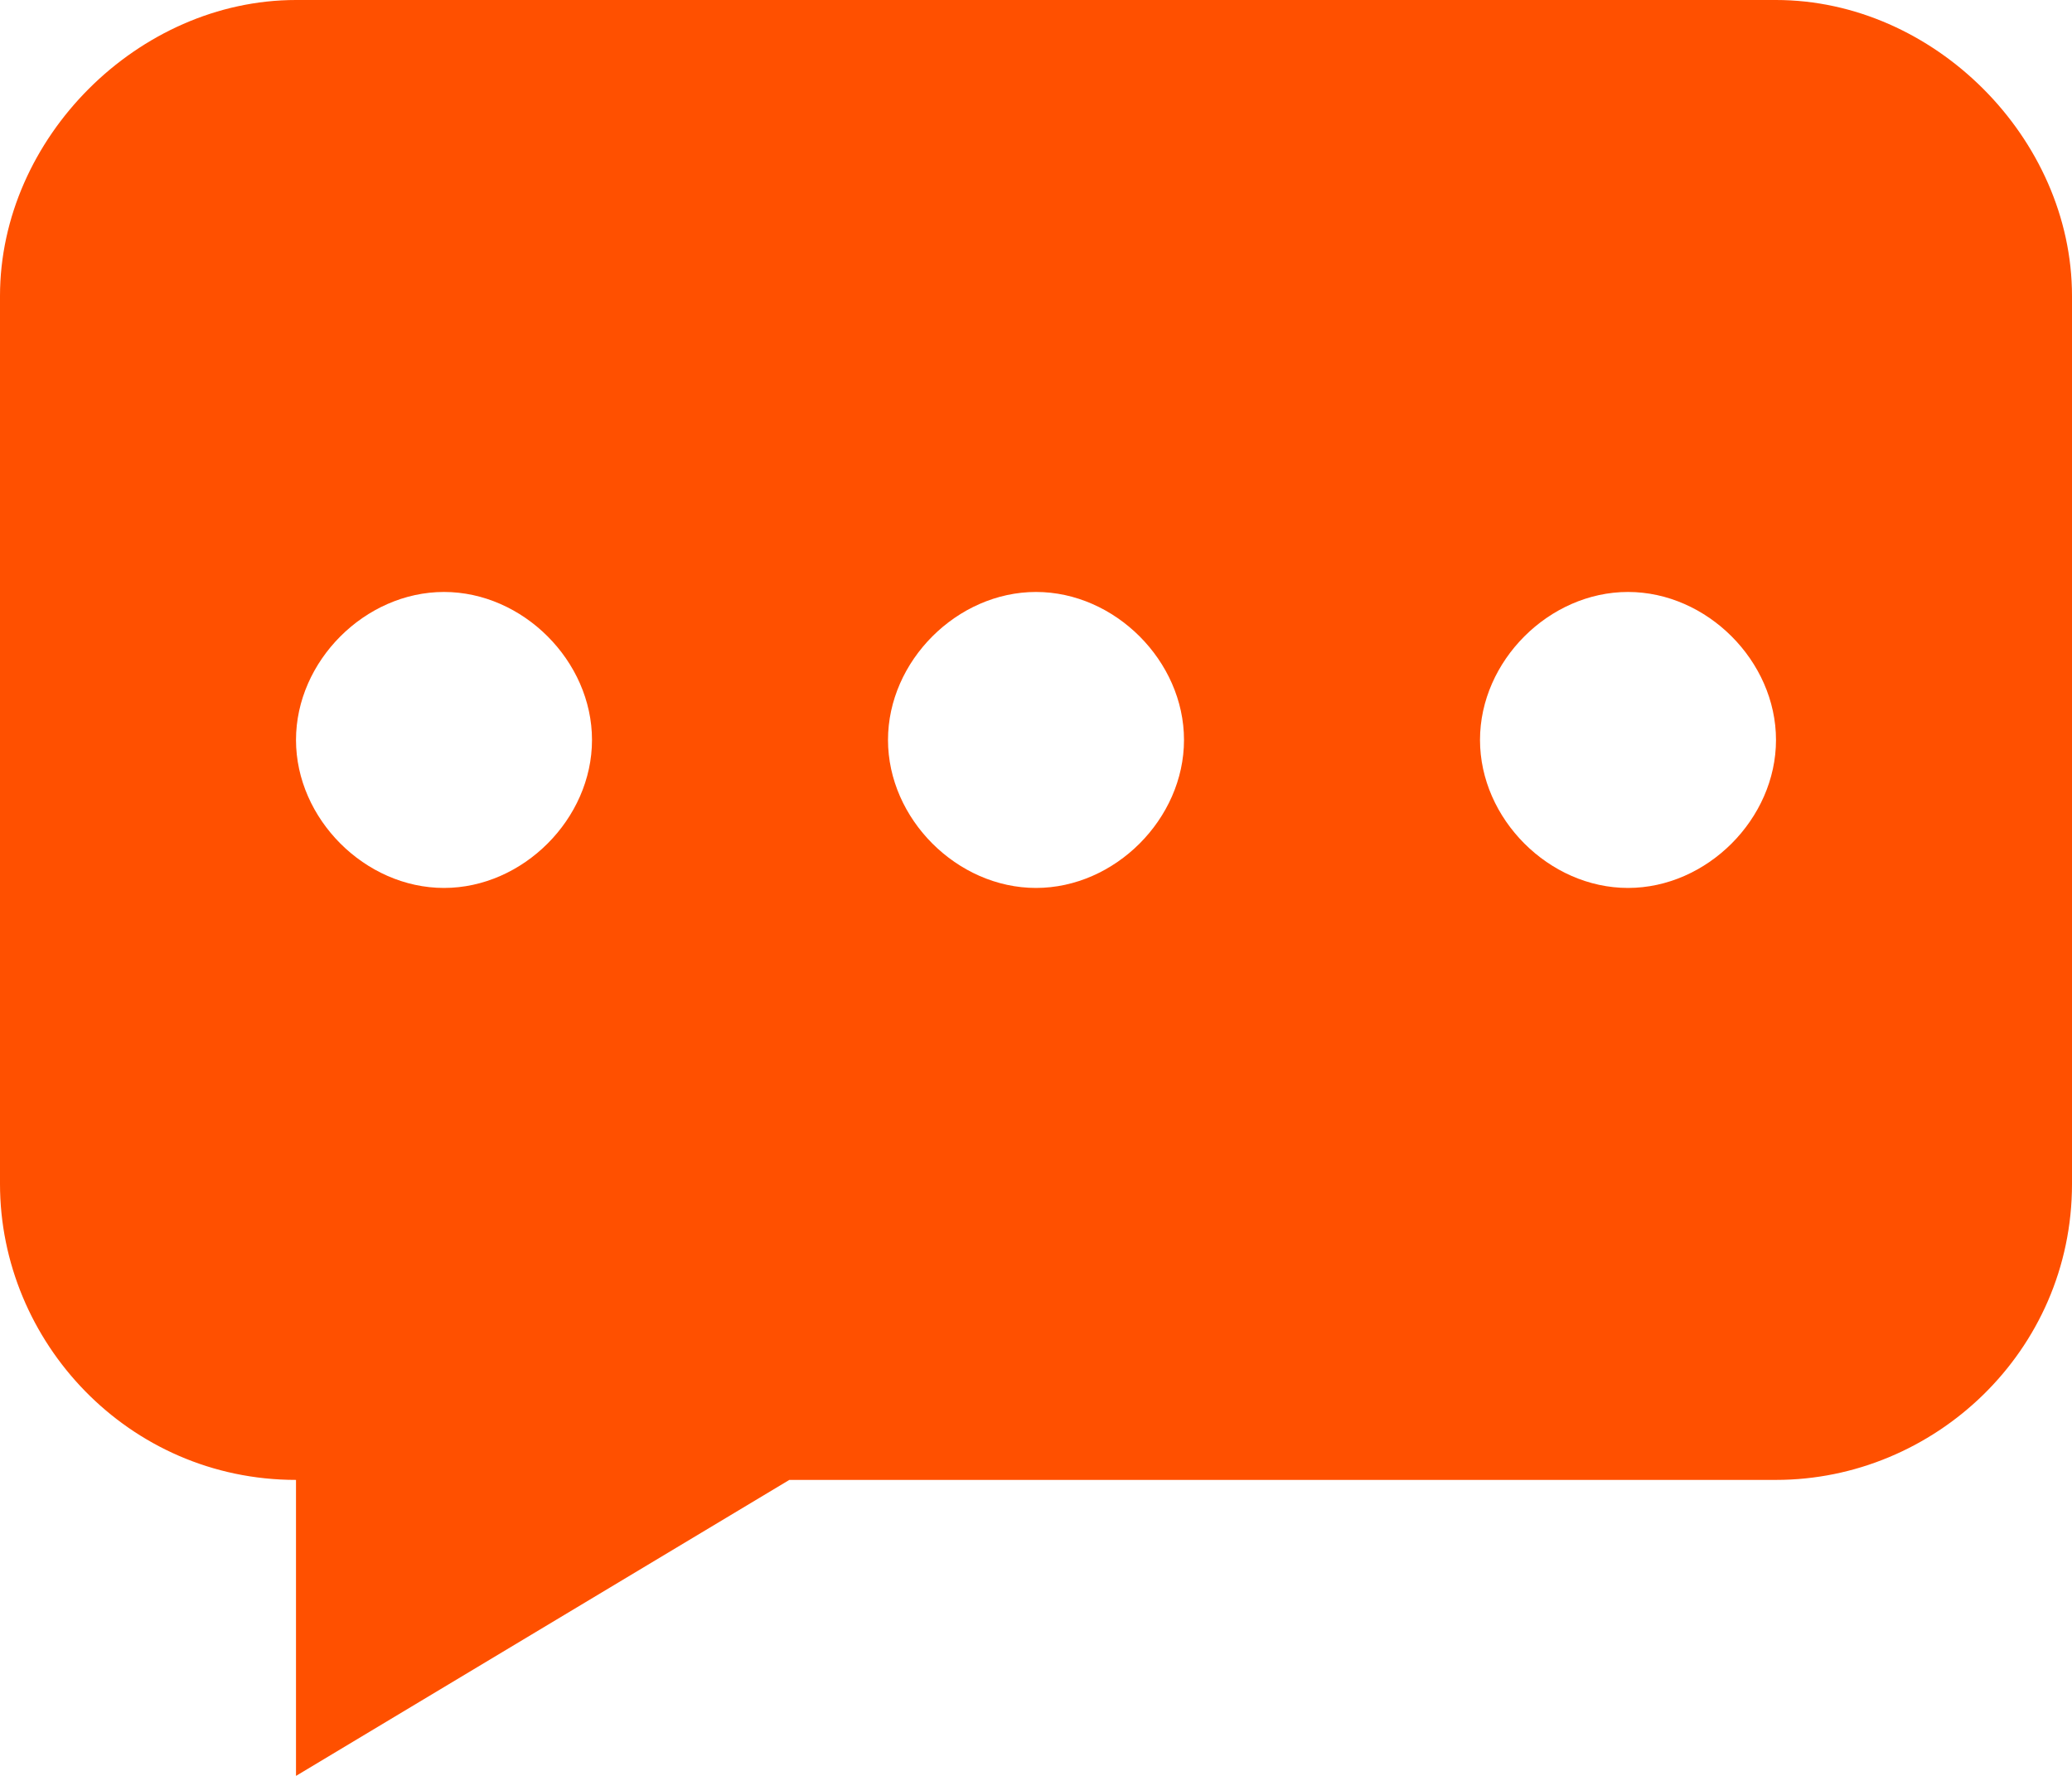 <?xml version="1.0" encoding="utf-8"?>
<!-- Generator: Adobe Illustrator 23.0.1, SVG Export Plug-In . SVG Version: 6.00 Build 0)  -->
<svg version="1.1" id="图层_1" xmlns="http://www.w3.org/2000/svg" xmlns:xlink="http://www.w3.org/1999/xlink" x="0px" y="0px"
	 viewBox="0 0 21 18" style="enable-background:new 0 0 21 18;" xml:space="preserve">
<style type="text/css">
	.st0{fill:#FF5000;}
</style>
<g>
	<g>
		<path class="st0" d="M18,0H3C1.4,0,0,1.4,0,3v9c0,1.6,1.3,3,3,3h0v3l5-3h10c1.6,0,3-1.3,3-3V3C21,1.4,19.6,0,18,0L18,0z M4.5,9
			C3.7,9,3,8.3,3,7.5C3,6.7,3.7,6,4.5,6C5.3,6,6,6.7,6,7.5C6,8.3,5.3,9,4.5,9L4.5,9z M10.5,9C9.7,9,9,8.3,9,7.5C9,6.7,9.7,6,10.5,6
			C11.3,6,12,6.7,12,7.5C12,8.3,11.3,9,10.5,9L10.5,9z M16.5,9C15.7,9,15,8.3,15,7.5C15,6.7,15.7,6,16.5,6C17.3,6,18,6.7,18,7.5
			C18,8.3,17.3,9,16.5,9L16.5,9z M16.5,9"/>
	</g>
</g>
</svg>

